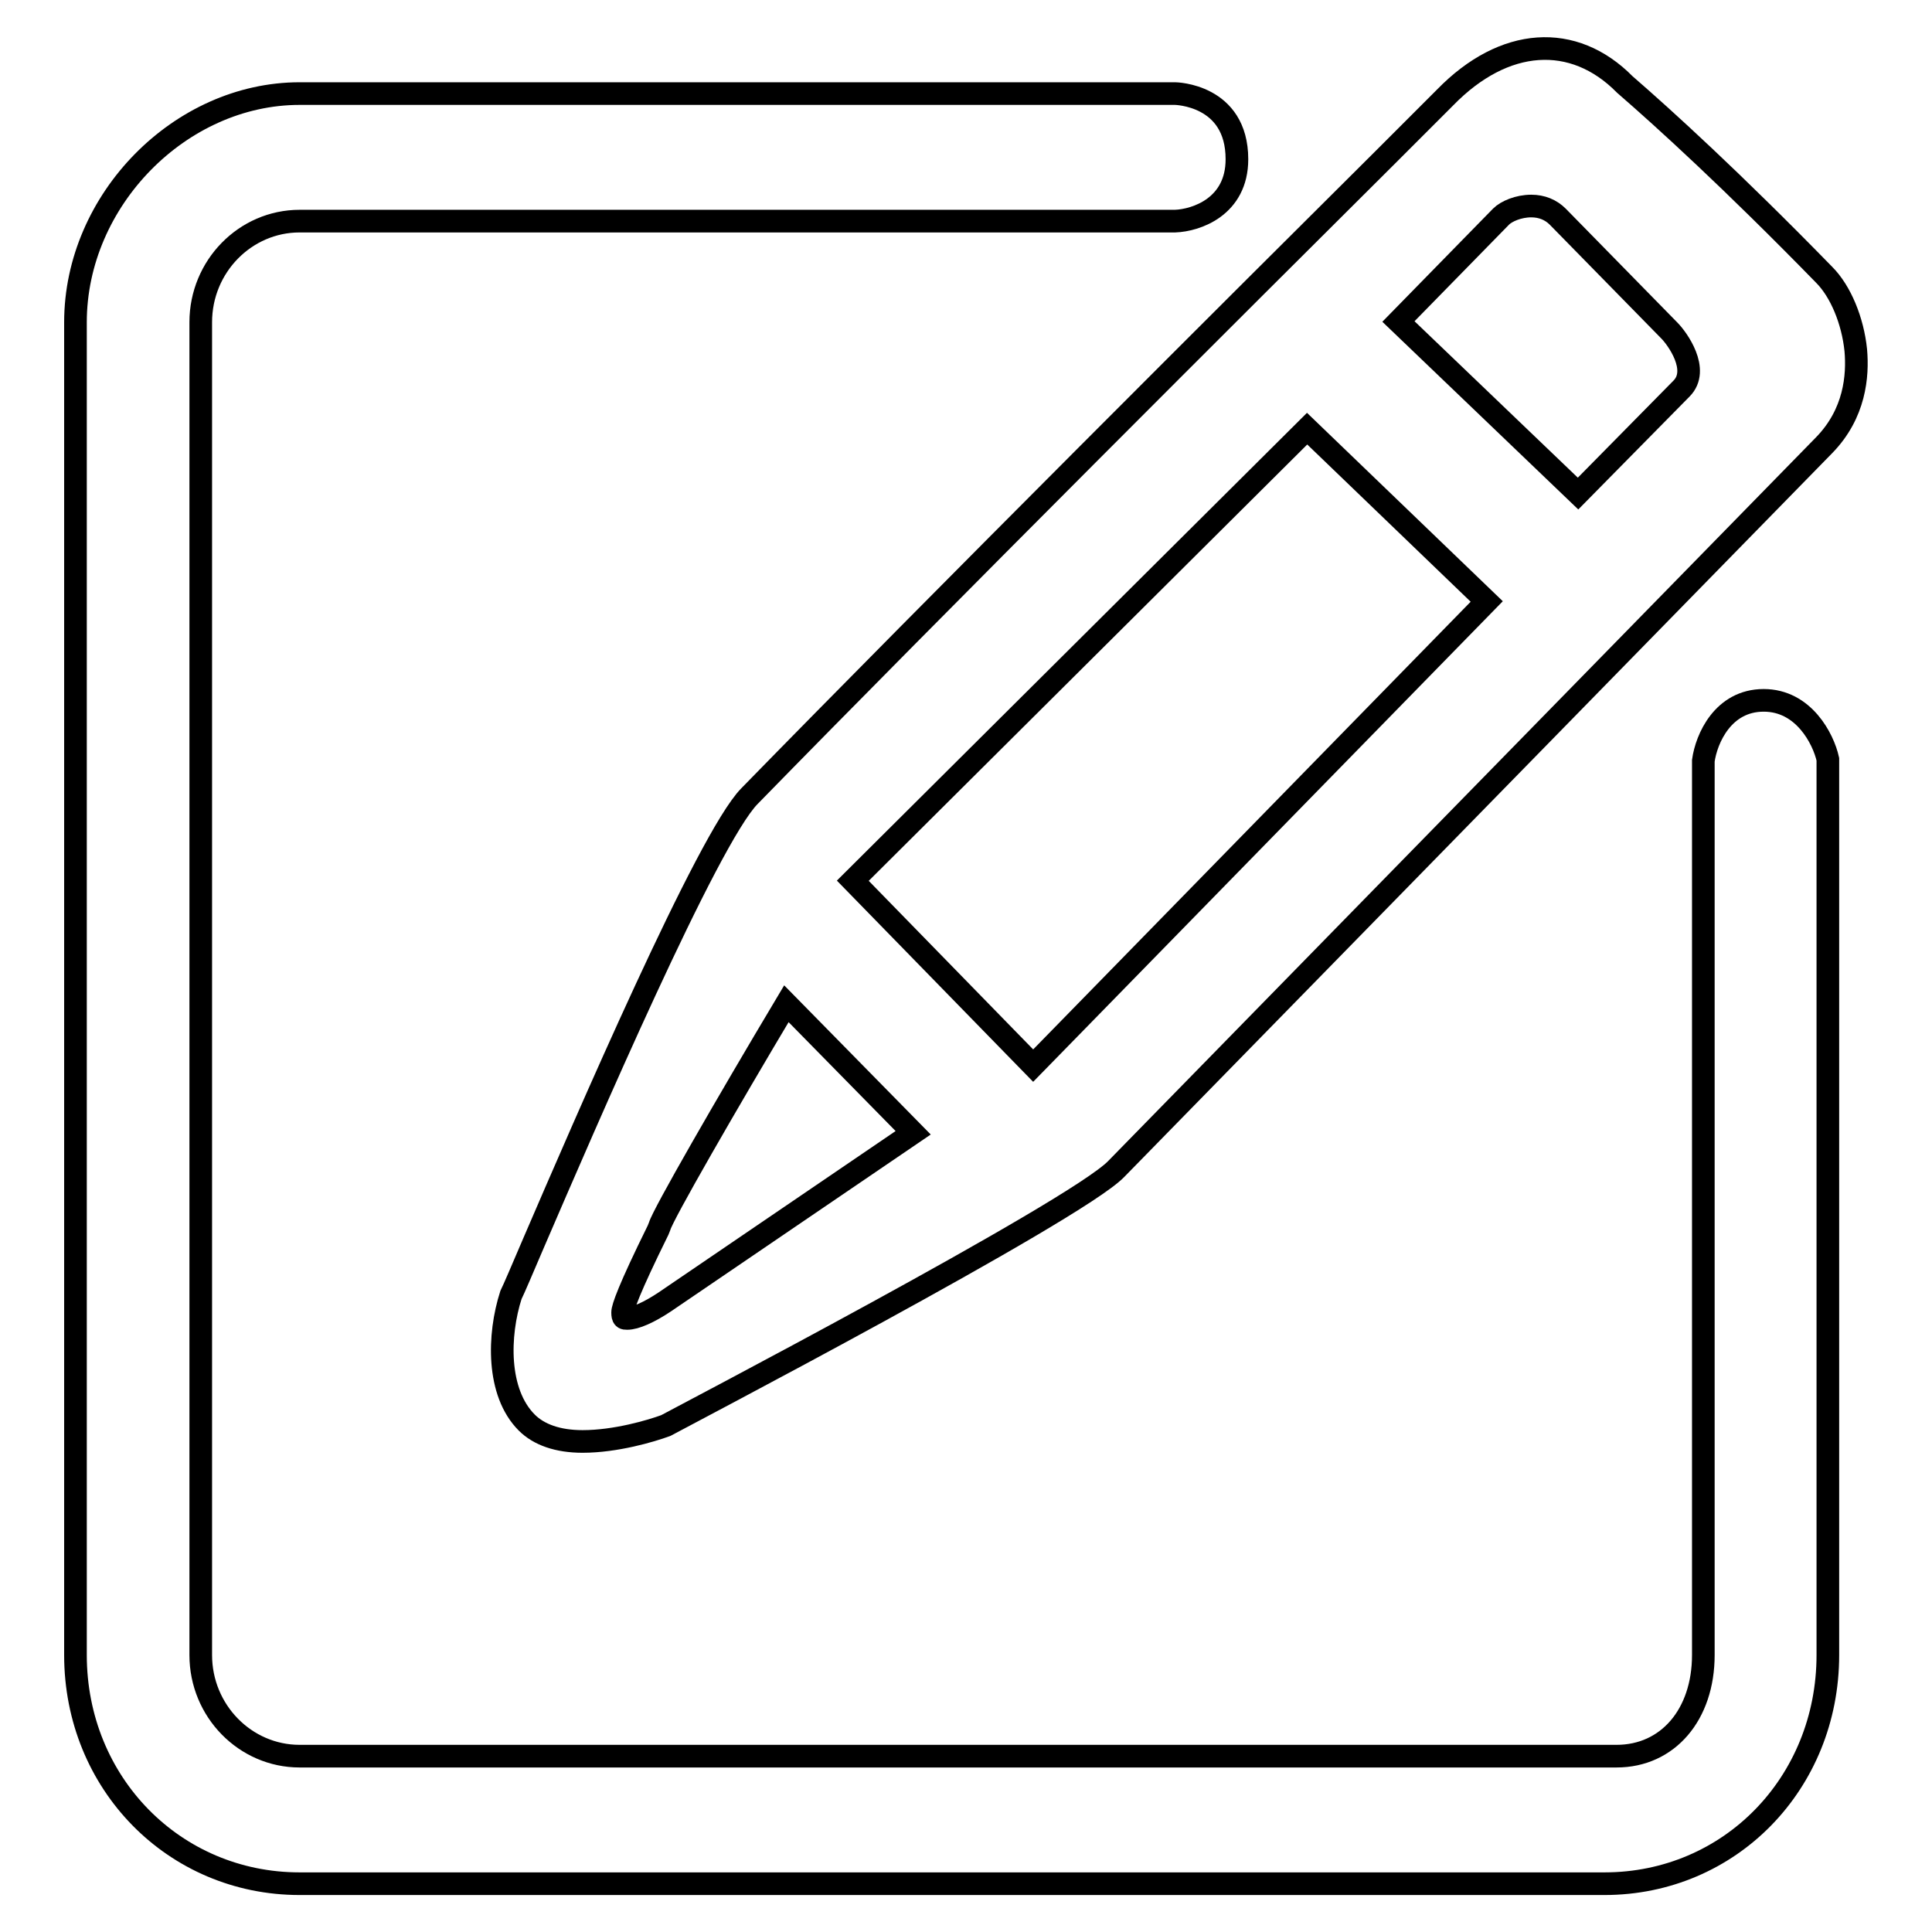 <?xml version="1.0" encoding="utf-8"?>
<!-- Svg Vector Icons : http://www.onlinewebfonts.com/icon -->
<!DOCTYPE svg PUBLIC "-//W3C//DTD SVG 1.1//EN" "http://www.w3.org/Graphics/SVG/1.1/DTD/svg11.dtd">
<svg version="1.1" xmlns="http://www.w3.org/2000/svg" xmlns:xlink="http://www.w3.org/1999/xlink" x="0px" y="0px" viewBox="0 0 256 256" enable-background="new 0 0 256 256" xml:space="preserve">
<g><g><path stroke-width="3" fill-opacity="0" stroke="#000000"  d="M233.7,92.8c-5.4,0-7.6,5.1-8,8v118.5c0,7.9-4.7,13.4-11.5,13.4H39.7c-7.2,0-13.1-6-13.1-13.4V42.7c0-7.4,5.9-13.4,13.1-13.4h116c2.8-0.1,8.2-1.9,8.2-8.2c0-8.6-8.2-8.7-8.2-8.7h-116C23.9,12.4,10,26.5,10,42.7v176.6c0,17,13.1,30.3,29.7,30.3h172.9c16.6,0,29.6-13.3,29.6-30.3l0-118.7C241.6,97.9,239,92.8,233.7,92.8z"/><path stroke-width="3" fill-opacity="0" stroke="#000000"  d="M70.7,164.7c-1.5,3.5-2.6,6.1-3,6.9c-1.7,5.3-1.9,12.9,2.1,16.9c1.6,1.6,4.1,2.5,7.4,2.5c4.4,0,9.1-1.4,11-2.1c0.5-0.3,54.3-28.4,59.7-34L241.7,59c4.1-4.2,4.5-9.2,4.2-12.6c-0.4-3.9-2-7.8-4.2-10c-12.2-12.5-21.1-20.6-26.4-25.2c-6.8-6.9-16-6.3-23.8,1.7c-0.3,0.3-2.5,2.5-6,6l-2.1,2.1c-17.8,17.7-59.5,59.3-84.1,84.5C93.8,111.1,77.6,148.7,70.7,164.7z M121,150.1l-32.9,22.4c-2.1,1.4-3.9,2.2-5,2.2c-0.4,0-0.6,0-0.6-0.8c0-0.6,0.8-3,4.7-10.9l0.2-0.5c0.4-1.5,8.8-16.1,16.8-29.5L121,150.1z M197,79.7l-60.1,61.5l-23.9-24.5l60.2-59.9L197,79.7z M185.3,42.6l13.6-13.9c0.7-0.7,2.3-1.4,4-1.4c1.4,0,2.6,0.5,3.5,1.4l14.8,15.1c1,1,4.1,5.2,1.6,7.7l-13.7,13.9L185.3,42.6z"/></g></g>
</svg>